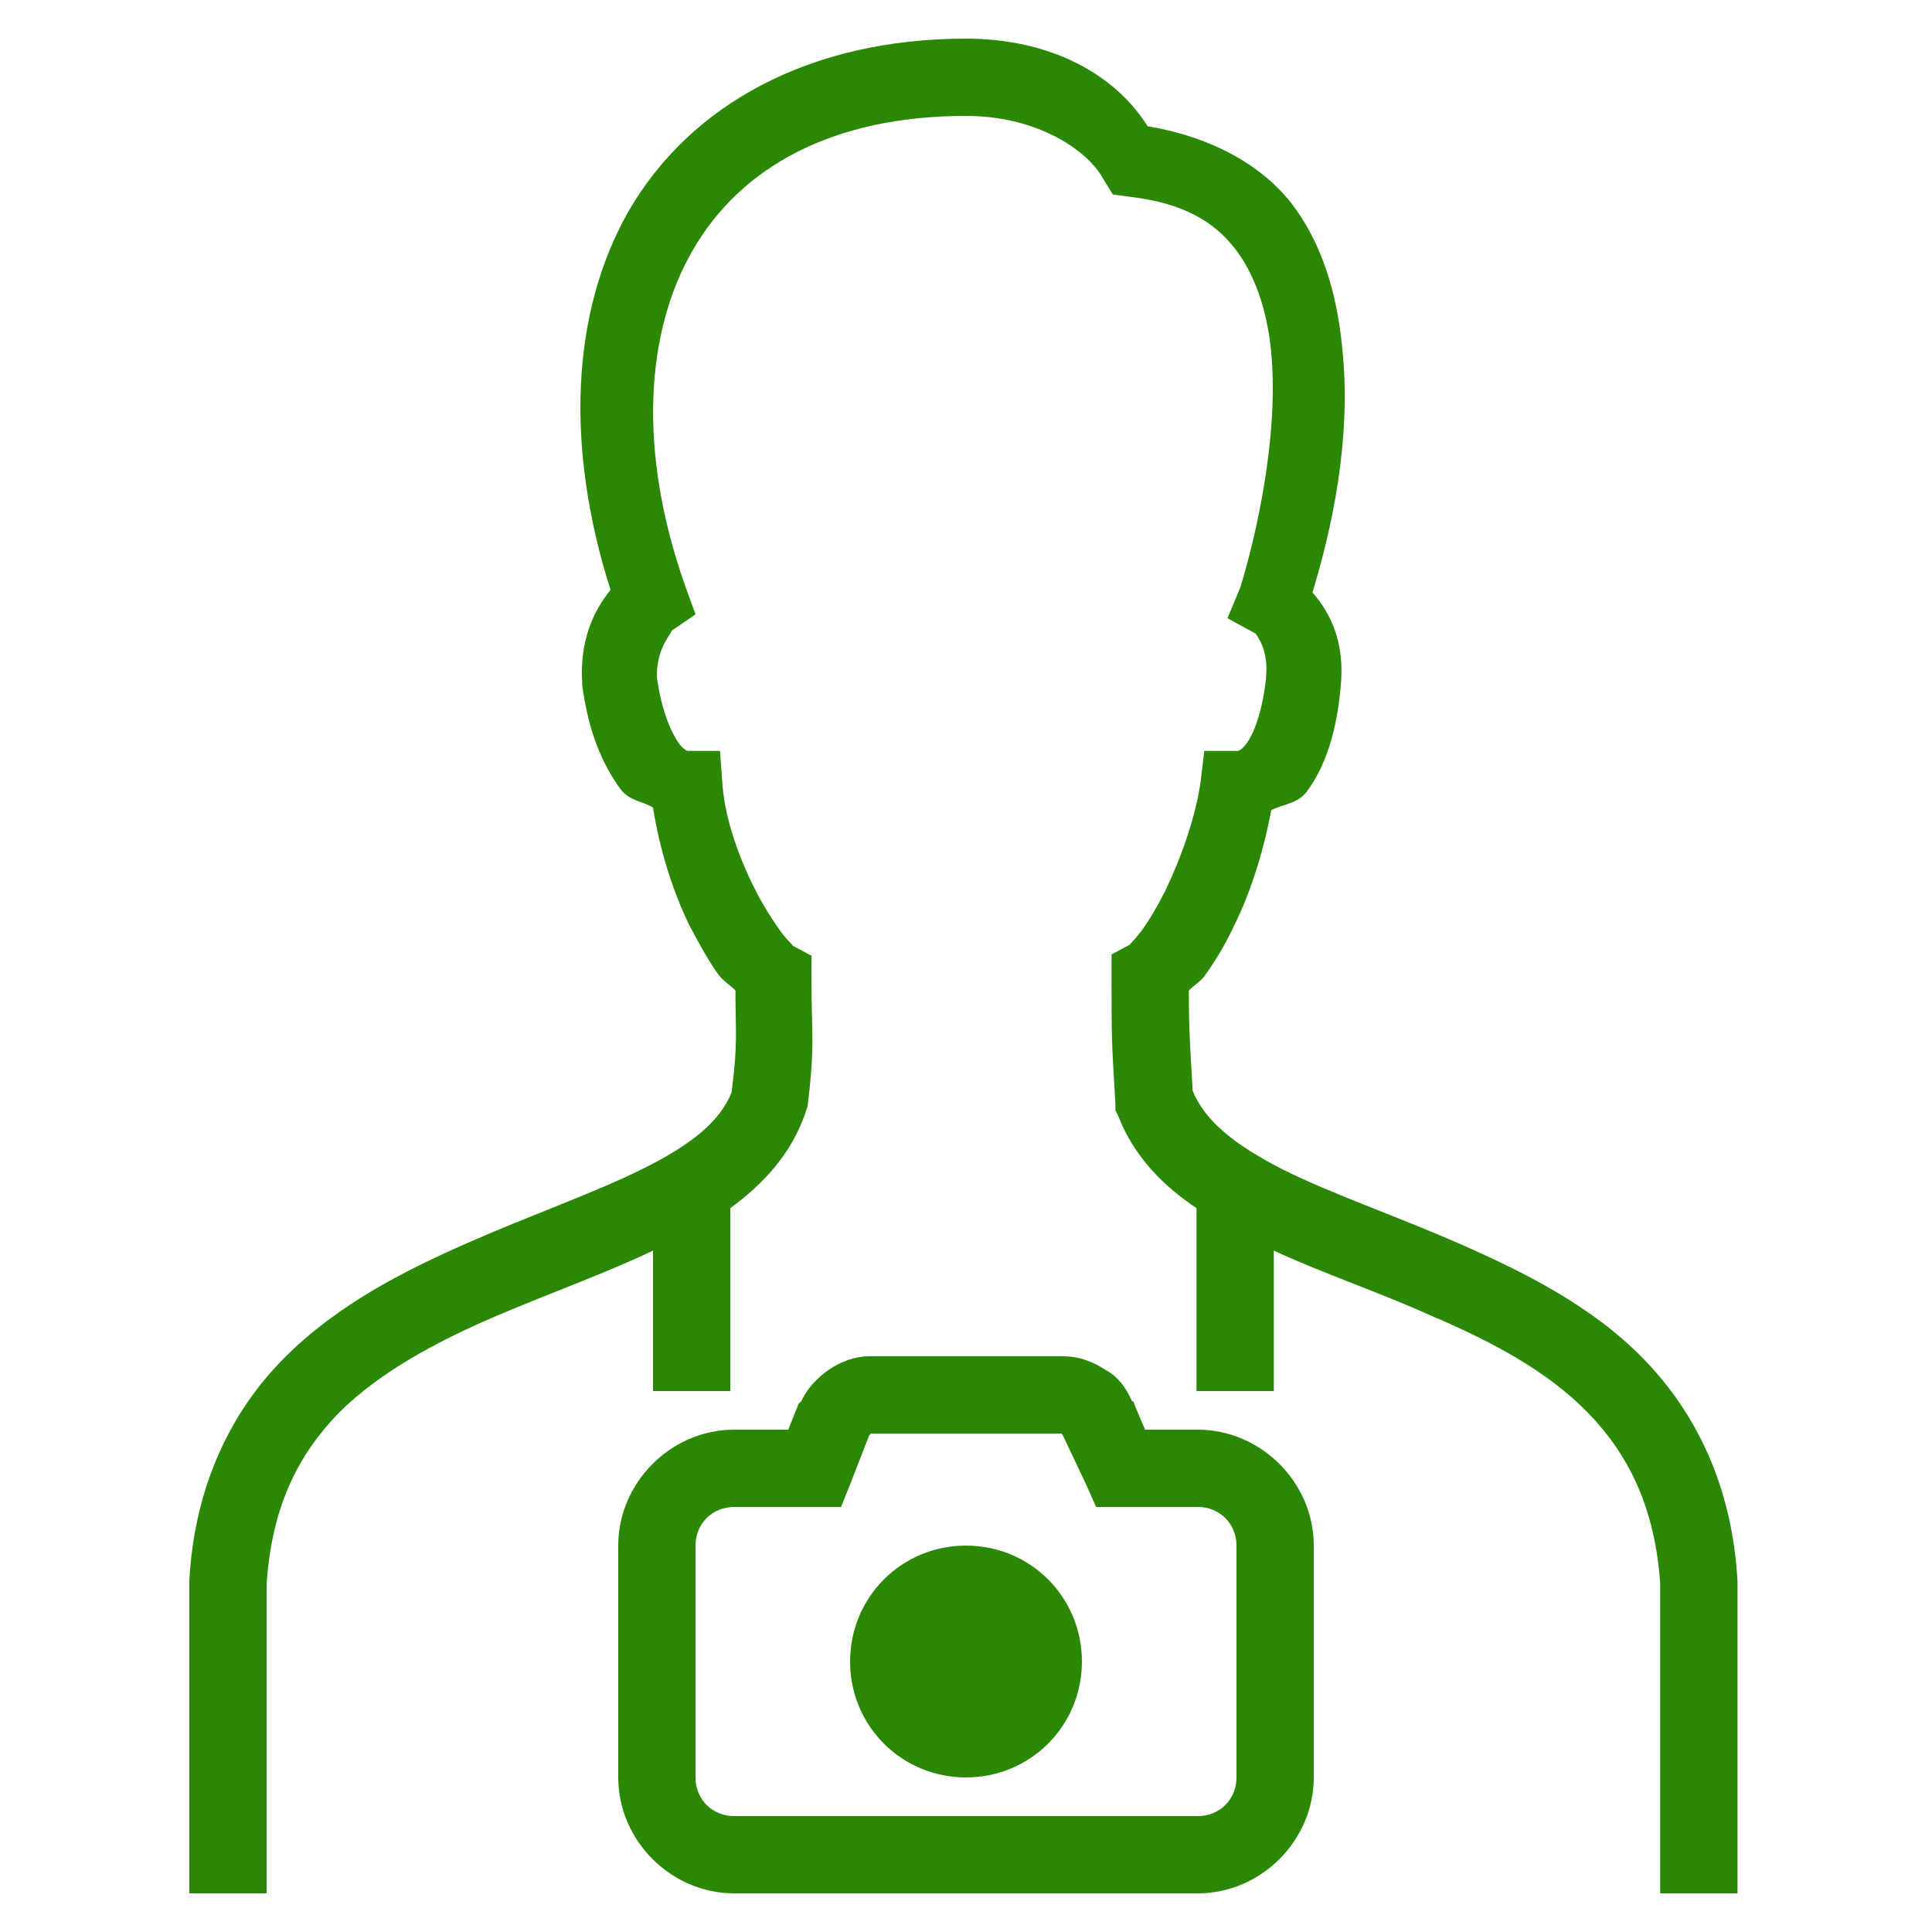 <?xml version="1.0" encoding="utf-8"?>
<!-- Generator: Adobe Illustrator 27.2.0, SVG Export Plug-In . SVG Version: 6.00 Build 0)  -->
<svg version="1.1" id="Livello_1" xmlns="http://www.w3.org/2000/svg" xmlns:xlink="http://www.w3.org/1999/xlink" x="0px" y="0px"
	 viewBox="0 0 150 150" style="enable-background:new 0 0 150 150;" xml:space="preserve">
<style type="text/css">
	.st0{fill:#2B8804;}
</style>
<path class="st0" d="M75,3C62.9,3,53.6,8.1,48.8,16.4c-4.5,7.9-4.9,18.4-1.4,29.4c-1.3,1.6-2.4,3.9-2.2,7.2v0.2
	c0.5,3.7,1.6,6.2,3,8.1c0.7,0.9,1.7,0.9,2.5,1.4c0.5,3.2,1.5,6.4,2.8,9.1c0.8,1.5,1.5,2.8,2.3,3.9c0.4,0.5,0.9,0.8,1.3,1.2
	c0,3.2,0.2,4.1-0.3,7.9c-0.9,2.3-3.2,4.1-6.8,5.9c-3.8,1.9-8.7,3.6-13.7,5.8s-10.1,4.8-14.2,8.9s-7,9.9-7.4,17.3V147h6v-24
	c0.4-6.1,2.5-10.1,5.6-13.3c3.2-3.2,7.7-5.6,12.4-7.6c4-1.7,8.2-3.2,12-5V108h6V93.8c2.6-1.9,4.7-4.2,5.8-7.3l0.2-0.6
	c0.6-4.9,0.3-5.6,0.3-9.9v-1.8l-1.5-0.8c0.2,0.1-0.4-0.4-0.9-1.1s-1.3-1.9-1.9-3.1c-1.3-2.5-2.4-5.6-2.6-8.2l-0.2-2.7h-2.5
	c-0.1,0-0.4-0.2-0.7-0.6c-0.5-0.7-1.3-2.3-1.7-5.1c0-0.1,0,0,0-0.1c0,0,0,0,0-0.1c0-2.3,1.4-3.5,1.1-3.4l1.9-1.3l-0.8-2.2
	c-3.7-10.5-3.1-19.7,0.6-26.1S64.6,9,75,9c5.7,0,9.5,2.8,10.6,4.8l0.8,1.3l1.5,0.2c4,0.5,6.3,1.9,7.9,3.9c1.6,2,2.6,4.9,2.9,8.2
	c0.6,6.5-1.2,14.3-2.4,18.2L95.3,48l2.2,1.2c0,0.1,1,1.1,0.8,3.3c0,0,0,0,0,0.1c-0.3,2.8-1,4.4-1.5,5.1c-0.5,0.7-0.8,0.6-0.7,0.6
	h-2.6l-0.3,2.5c-0.4,2.7-1.5,5.8-2.7,8.3c-0.6,1.2-1.3,2.4-1.9,3.2s-1.1,1.2-0.8,1l-1.5,0.8v1.8c0,4.5,0,4.9,0.3,9.8v0.5l0.2,0.4
	c1.2,3.1,3.4,5.4,6.1,7.2V108h6V97.1c3.9,1.8,8.1,3.2,12.1,5c4.7,2,9.1,4.3,12.3,7.6c3.1,3.2,5.2,7.3,5.6,13.3v24h6v-24.2
	c-0.4-7.5-3.3-13.2-7.3-17.3s-9.2-6.7-14.2-8.9s-10-3.9-13.8-5.8c-3.7-1.9-6-3.7-7-6.1c-0.2-3.5-0.3-4.7-0.3-7.8
	c0.4-0.4,0.9-0.7,1.2-1.1c0.8-1.1,1.6-2.4,2.3-3.9c1.3-2.6,2.3-5.8,2.9-9c1-0.5,2.1-0.5,2.8-1.5c1.4-1.9,2.3-4.6,2.6-8.2
	c0.3-3.2-0.7-5.5-2.2-7.2c1.4-4.6,3.1-11.8,2.3-19.1c-0.4-4-1.5-8-4-11.2c-2.4-3-6.3-5.1-11.1-5.9C86.6,5.8,81.6,3,75,3z
	 M67.5,105.3c-2.2,0-4.4,1.6-5.3,3.5l-0.1,0.1L62,109l-0.8,2H57c-4.9,0-9,4.1-9,9v18c0,4.9,4.1,9,9,9h36c4.9,0,9-4.1,9-9v-18
	c0-4.9-4.1-9-9-9h-4.1l-0.8-1.9l-0.1-0.3h-0.1c-0.5-1.1-1.1-1.9-2-2.4c-0.9-0.6-2-1.1-3.4-1.1H67.5z M67.6,111.3h14.8
	c0,0,0.1,0.1,0.1,0.1l1.8,3.8l0.8,1.8H93c1.7,0,3,1.3,3,3v18c0,1.7-1.3,3-3,3H57c-1.7,0-3-1.3-3-3v-18c0-1.7,1.3-3,3-3h8.3l0.8-2
	l1.4-3.6C67.6,111.4,67.6,111.3,67.6,111.3z M75,120c-5,0-9,4-9,9c0,5,4,9,9,9s9-4,9-9C84,124,80,120,75,120z"/>
</svg>
